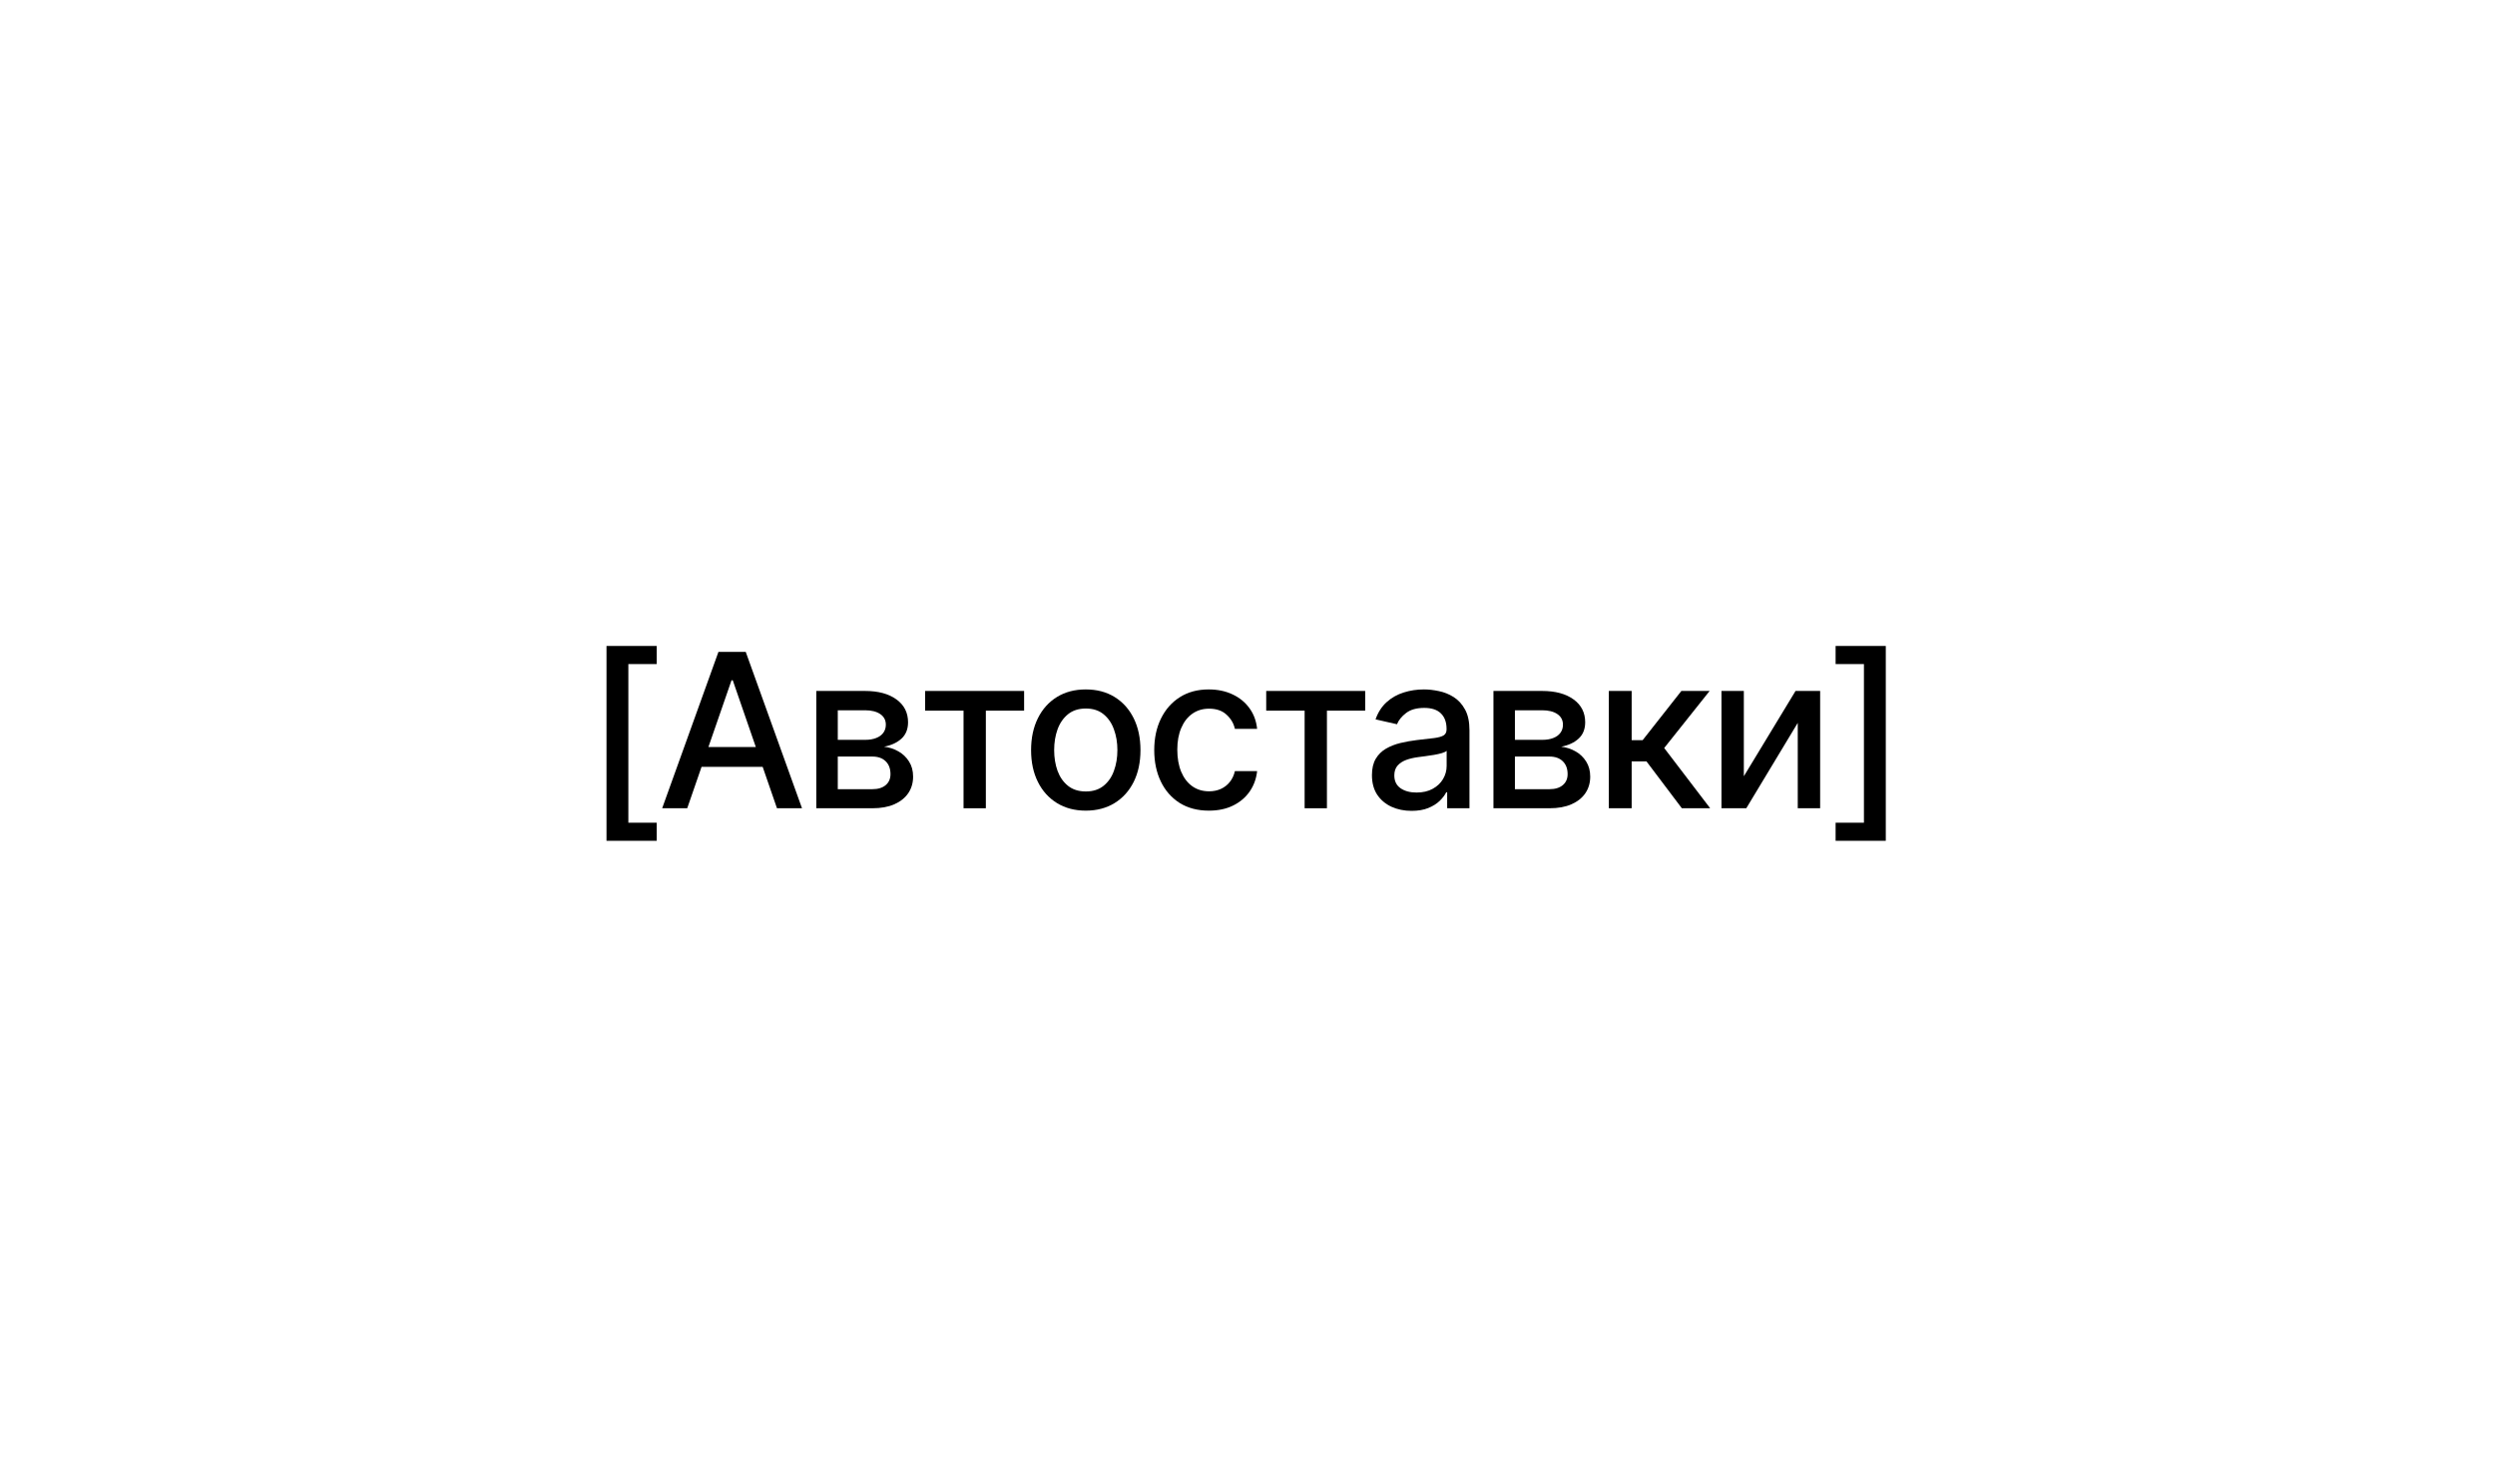 <?xml version="1.0" encoding="UTF-8"?> <svg xmlns="http://www.w3.org/2000/svg" width="116" height="69" viewBox="0 0 116 69" fill="none"> <g filter="url(#filter0_d_1210_47779)"> <rect x="21.948" y="20.062" width="71.978" height="24" rx="3" fill="white" shape-rendering="crispEdges"></rect> <path d="M28.198 36.592V27.533H30.531V28.375H29.214V35.751H30.531V36.592H28.198Z" fill="black"></path> <path d="M31.951 35.079H30.786L33.403 27.807H34.671L37.288 35.079H36.124L34.068 29.128H34.011L31.951 35.079ZM32.146 32.231H35.925V33.155H32.146V32.231Z" fill="black"></path> <path d="M37.953 35.079V29.625H40.215C40.831 29.625 41.319 29.756 41.678 30.019C42.038 30.279 42.218 30.633 42.218 31.081C42.218 31.4 42.117 31.654 41.913 31.841C41.709 32.028 41.439 32.153 41.103 32.217C41.347 32.246 41.571 32.319 41.774 32.437C41.978 32.553 42.141 32.71 42.264 32.906C42.39 33.103 42.453 33.337 42.453 33.609C42.453 33.898 42.378 34.154 42.229 34.376C42.08 34.596 41.863 34.769 41.579 34.895C41.297 35.018 40.958 35.079 40.56 35.079H37.953ZM38.951 34.192H40.56C40.823 34.192 41.029 34.129 41.178 34.003C41.327 33.878 41.401 33.707 41.401 33.492C41.401 33.239 41.327 33.04 41.178 32.895C41.029 32.749 40.823 32.675 40.56 32.675H38.951V34.192ZM38.951 31.898H40.226C40.425 31.898 40.595 31.869 40.737 31.812C40.882 31.756 40.992 31.675 41.068 31.571C41.146 31.464 41.185 31.339 41.185 31.194C41.185 30.984 41.099 30.819 40.926 30.701C40.753 30.582 40.516 30.523 40.215 30.523H38.951V31.898Z" fill="black"></path> <path d="M43.012 30.541V29.625H47.614V30.541H45.835V35.079H44.798V30.541H43.012Z" fill="black"></path> <path d="M50.481 35.19C49.97 35.19 49.523 35.072 49.142 34.838C48.761 34.603 48.465 34.276 48.255 33.854C48.044 33.433 47.938 32.94 47.938 32.377C47.938 31.811 48.044 31.316 48.255 30.893C48.465 30.469 48.761 30.14 49.142 29.905C49.523 29.671 49.97 29.554 50.481 29.554C50.992 29.554 51.439 29.671 51.82 29.905C52.201 30.14 52.497 30.469 52.708 30.893C52.918 31.316 53.024 31.811 53.024 32.377C53.024 32.94 52.918 33.433 52.708 33.854C52.497 34.276 52.201 34.603 51.82 34.838C51.439 35.072 50.992 35.19 50.481 35.19ZM50.485 34.298C50.816 34.298 51.091 34.211 51.308 34.035C51.526 33.86 51.687 33.627 51.791 33.336C51.898 33.045 51.951 32.724 51.951 32.373C51.951 32.025 51.898 31.706 51.791 31.415C51.687 31.121 51.526 30.886 51.308 30.708C51.091 30.53 50.816 30.442 50.485 30.442C50.151 30.442 49.874 30.53 49.654 30.708C49.436 30.886 49.274 31.121 49.167 31.415C49.063 31.706 49.011 32.025 49.011 32.373C49.011 32.724 49.063 33.045 49.167 33.336C49.274 33.627 49.436 33.86 49.654 34.035C49.874 34.211 50.151 34.298 50.485 34.298Z" fill="black"></path> <path d="M56.206 35.19C55.678 35.19 55.224 35.07 54.843 34.831C54.464 34.589 54.173 34.257 53.969 33.833C53.766 33.409 53.664 32.924 53.664 32.377C53.664 31.823 53.768 31.334 53.976 30.91C54.185 30.484 54.478 30.152 54.857 29.913C55.236 29.673 55.682 29.554 56.196 29.554C56.61 29.554 56.979 29.631 57.304 29.785C57.628 29.936 57.89 30.149 58.089 30.424C58.29 30.698 58.409 31.019 58.447 31.386H57.414C57.357 31.131 57.227 30.91 57.023 30.726C56.822 30.541 56.552 30.449 56.214 30.449C55.918 30.449 55.658 30.527 55.436 30.683C55.216 30.837 55.044 31.057 54.921 31.344C54.798 31.628 54.736 31.964 54.736 32.352C54.736 32.75 54.797 33.093 54.917 33.382C55.038 33.671 55.209 33.895 55.429 34.053C55.651 34.212 55.913 34.291 56.214 34.291C56.415 34.291 56.597 34.254 56.76 34.181C56.926 34.105 57.065 33.998 57.176 33.858C57.289 33.718 57.369 33.55 57.414 33.353H58.447C58.409 33.706 58.294 34.021 58.103 34.298C57.911 34.575 57.654 34.793 57.332 34.952C57.013 35.11 56.637 35.19 56.206 35.19Z" fill="black"></path> <path d="M58.87 30.541V29.625H63.472V30.541H61.693V35.079H60.656V30.541H58.87Z" fill="black"></path> <path d="M65.629 35.2C65.283 35.2 64.971 35.136 64.691 35.008C64.412 34.878 64.19 34.69 64.027 34.444C63.866 34.197 63.786 33.896 63.786 33.538C63.786 33.23 63.845 32.977 63.963 32.778C64.082 32.579 64.241 32.422 64.442 32.306C64.644 32.19 64.869 32.102 65.117 32.043C65.366 31.984 65.619 31.939 65.877 31.908C66.204 31.87 66.469 31.84 66.673 31.816C66.876 31.79 67.024 31.748 67.117 31.692C67.209 31.635 67.255 31.542 67.255 31.415V31.39C67.255 31.08 67.167 30.839 66.992 30.669C66.819 30.498 66.561 30.413 66.218 30.413C65.861 30.413 65.579 30.492 65.373 30.651C65.169 30.807 65.028 30.981 64.95 31.173L63.953 30.946C64.071 30.614 64.244 30.347 64.471 30.143C64.701 29.937 64.965 29.788 65.263 29.696C65.561 29.601 65.875 29.554 66.204 29.554C66.422 29.554 66.653 29.58 66.896 29.632C67.143 29.682 67.372 29.774 67.585 29.909C67.801 30.044 67.977 30.237 68.114 30.488C68.252 30.736 68.32 31.059 68.32 31.457V35.079H67.283V34.334H67.241C67.172 34.471 67.069 34.606 66.932 34.739C66.795 34.871 66.618 34.981 66.403 35.069C66.187 35.156 65.929 35.2 65.629 35.2ZM65.859 34.348C66.153 34.348 66.404 34.29 66.612 34.174C66.823 34.058 66.983 33.906 67.092 33.719C67.203 33.53 67.259 33.328 67.259 33.112V32.409C67.221 32.447 67.147 32.482 67.038 32.515C66.932 32.546 66.81 32.573 66.673 32.597C66.535 32.618 66.402 32.639 66.271 32.657C66.141 32.674 66.032 32.688 65.945 32.7C65.739 32.726 65.55 32.77 65.38 32.831C65.212 32.893 65.077 32.982 64.975 33.098C64.876 33.212 64.826 33.363 64.826 33.552C64.826 33.815 64.923 34.014 65.117 34.149C65.311 34.282 65.559 34.348 65.859 34.348Z" fill="black"></path> <path d="M69.435 35.079V29.625H71.697C72.312 29.625 72.8 29.756 73.16 30.019C73.52 30.279 73.7 30.633 73.7 31.081C73.7 31.4 73.598 31.654 73.394 31.841C73.191 32.028 72.921 32.153 72.585 32.217C72.828 32.246 73.052 32.319 73.256 32.437C73.459 32.553 73.623 32.71 73.746 32.906C73.871 33.103 73.934 33.337 73.934 33.609C73.934 33.898 73.859 34.154 73.71 34.376C73.561 34.596 73.344 34.769 73.06 34.895C72.779 35.018 72.439 35.079 72.041 35.079H69.435ZM70.433 34.192H72.041C72.304 34.192 72.51 34.129 72.659 34.003C72.808 33.878 72.883 33.707 72.883 33.492C72.883 33.239 72.808 33.04 72.659 32.895C72.51 32.749 72.304 32.675 72.041 32.675H70.433V34.192ZM70.433 31.898H71.707C71.906 31.898 72.077 31.869 72.219 31.812C72.363 31.756 72.473 31.675 72.549 31.571C72.627 31.464 72.666 31.339 72.666 31.194C72.666 30.984 72.58 30.819 72.407 30.701C72.234 30.582 71.997 30.523 71.697 30.523H70.433V31.898Z" fill="black"></path> <path d="M74.799 35.079V29.625H75.861V31.912H76.372L78.172 29.625H79.486L77.373 32.278L79.511 35.079H78.194L76.549 32.899H75.861V35.079H74.799Z" fill="black"></path> <path d="M81.076 33.591L83.48 29.625H84.624V35.079H83.583V31.109L81.19 35.079H80.036V29.625H81.076V33.591Z" fill="black"></path> <path d="M87.676 27.533V36.592H85.343V35.751H86.66V28.375H85.343V27.533H87.676Z" fill="black"></path> </g> <defs> <filter id="filter0_d_1210_47779" x="0.073" y="0.688" width="115.728" height="67.75" filterUnits="userSpaceOnUse" color-interpolation-filters="sRGB"> <feFlood flood-opacity="0" result="BackgroundImageFix"></feFlood> <feColorMatrix in="SourceAlpha" type="matrix" values="0 0 0 0 0 0 0 0 0 0 0 0 0 0 0 0 0 0 127 0" result="hardAlpha"></feColorMatrix> <feOffset dy="2.5"></feOffset> <feGaussianBlur stdDeviation="10.938"></feGaussianBlur> <feComposite in2="hardAlpha" operator="out"></feComposite> <feColorMatrix type="matrix" values="0 0 0 0 0.016 0 0 0 0 0.028 0 0 0 0 0.296 0 0 0 0.15 0"></feColorMatrix> <feBlend mode="normal" in2="BackgroundImageFix" result="effect1_dropShadow_1210_47779"></feBlend> <feBlend mode="normal" in="SourceGraphic" in2="effect1_dropShadow_1210_47779" result="shape"></feBlend> </filter> </defs> </svg> 